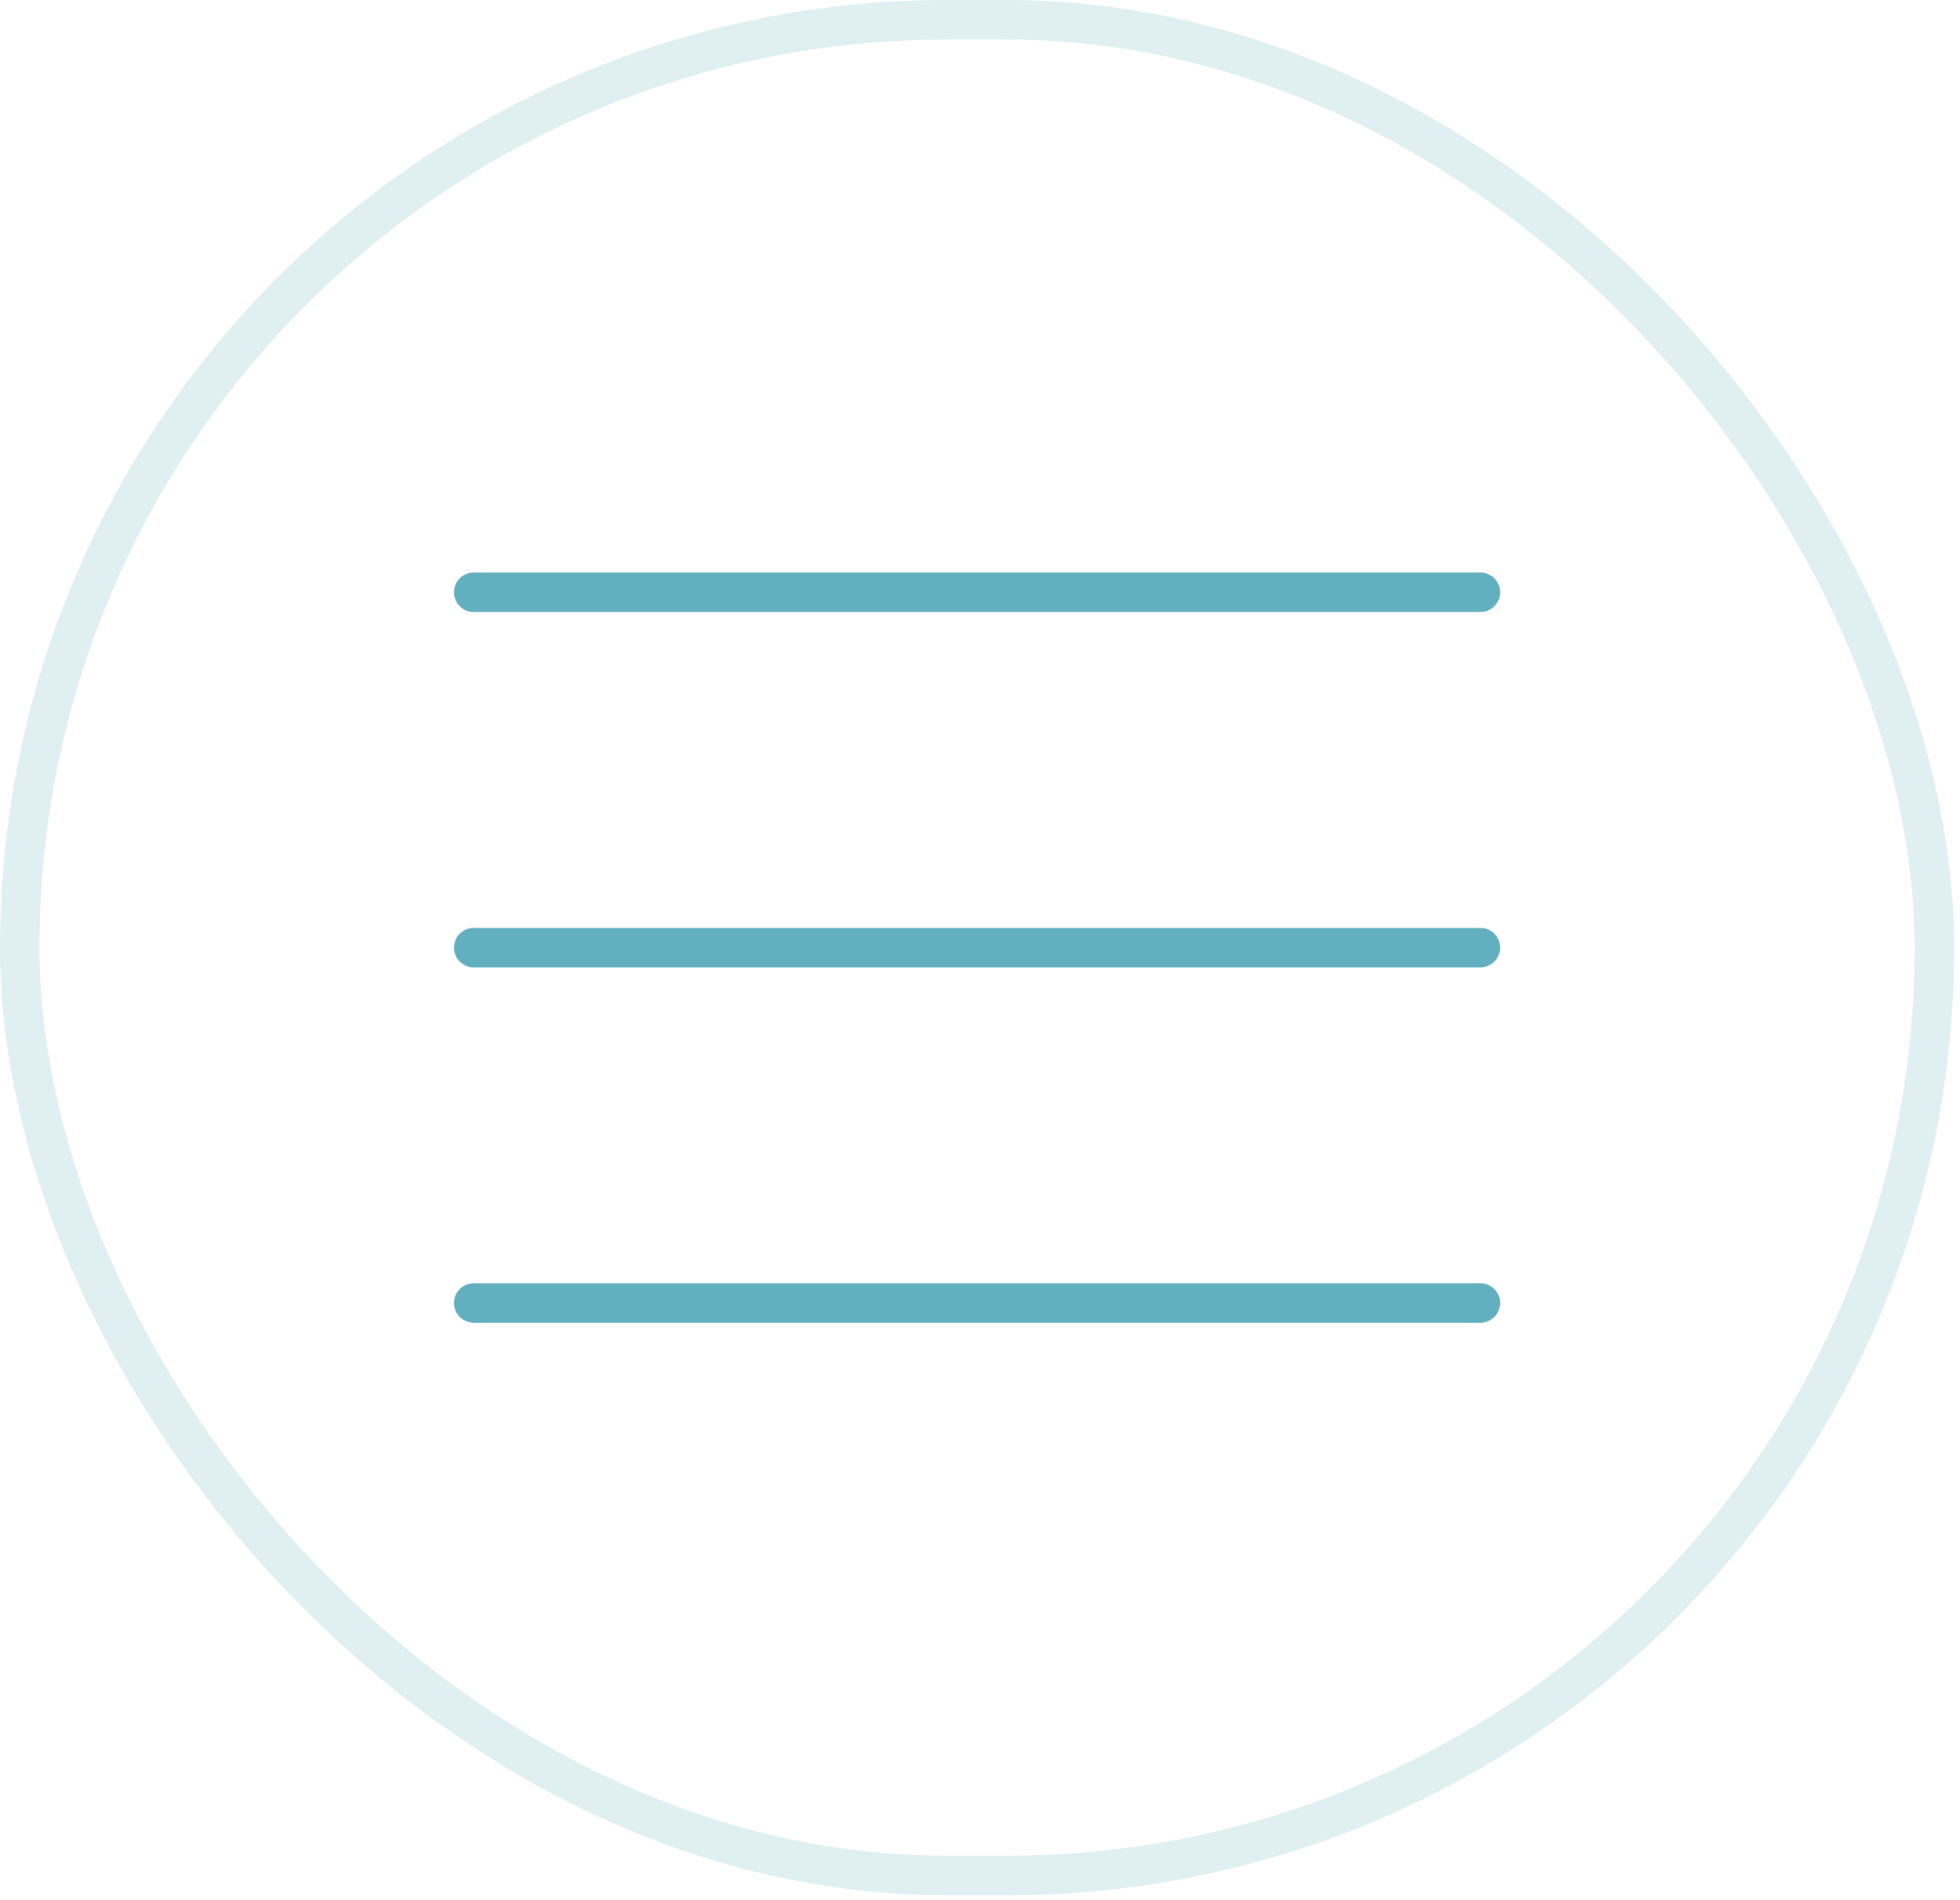 <svg xmlns="http://www.w3.org/2000/svg" width="97" height="94" viewBox="0 0 97 94" fill="none"><rect x="0.977" y="0.977" width="94.755" height="91.824" rx="45.912" stroke="#62AFBF" stroke-opacity="0.2" stroke-width="1.954"></rect><path d="M73.264 29.306H23.444" stroke="#62AFBF" stroke-width="1.954" stroke-linecap="round"></path><path d="M73.264 46.889H23.444" stroke="#62AFBF" stroke-width="1.954" stroke-linecap="round"></path><path d="M73.264 64.472H23.444" stroke="#62AFBF" stroke-width="1.954" stroke-linecap="round"></path></svg>